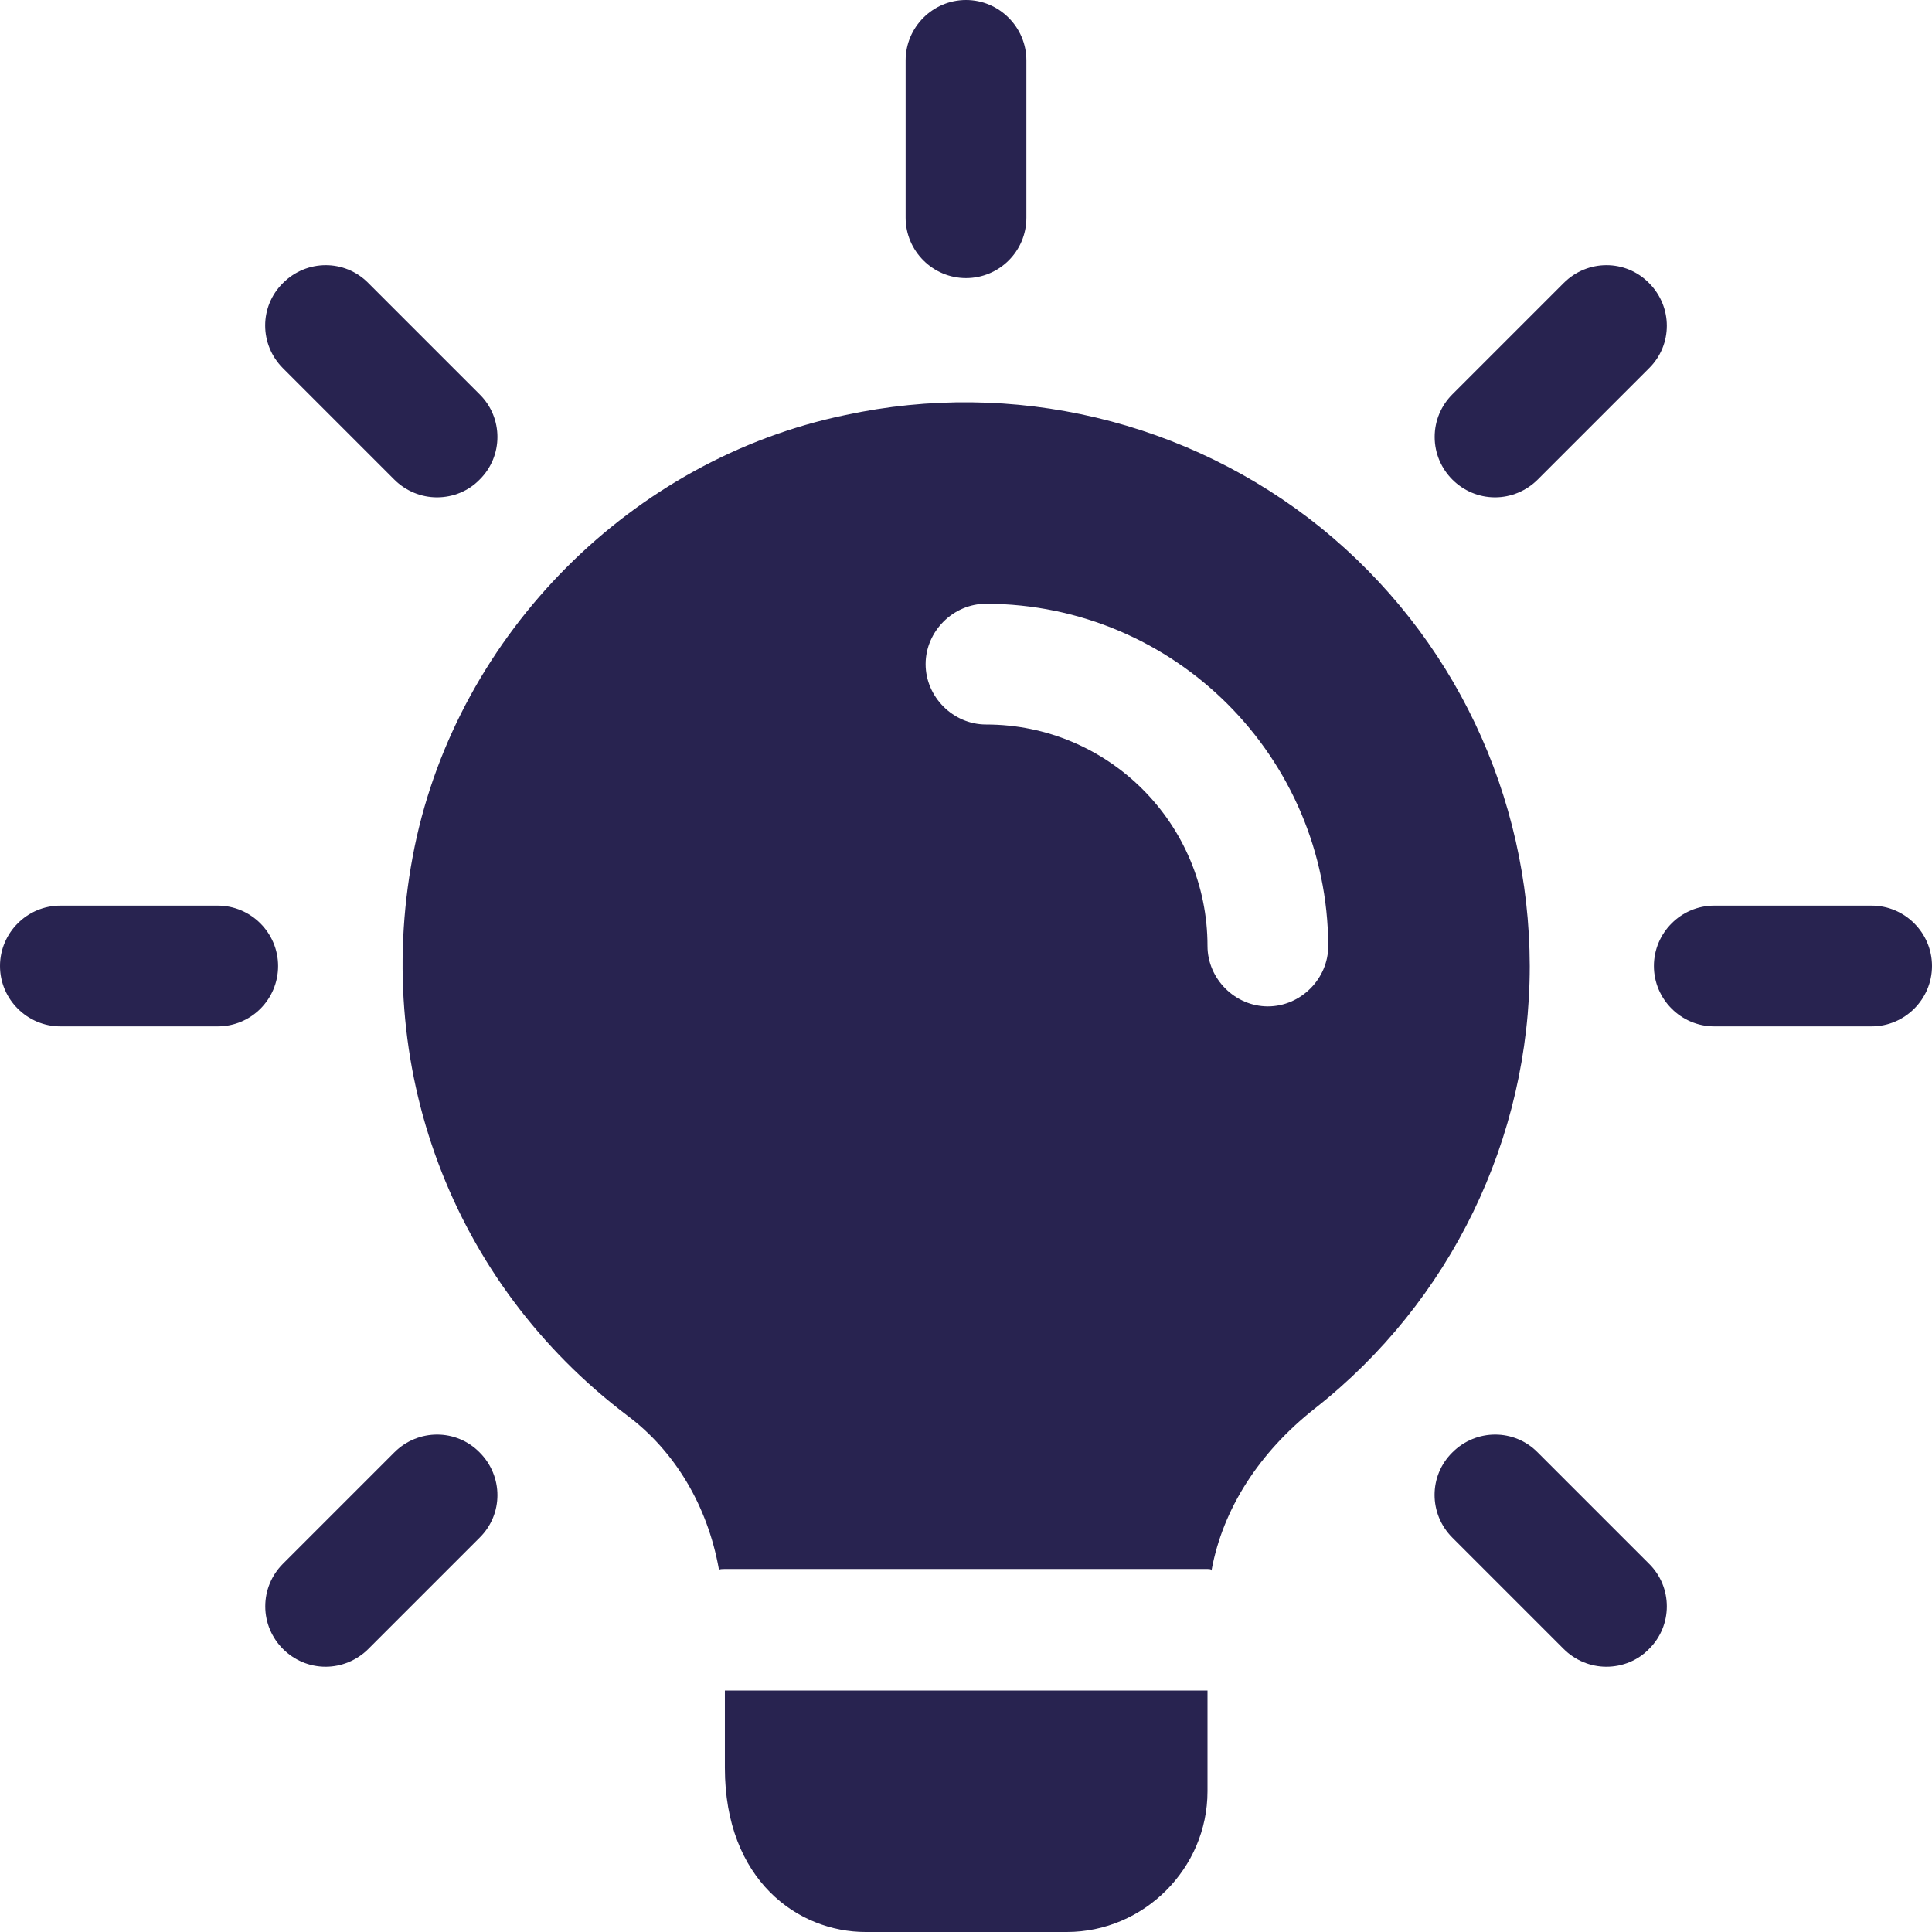 <?xml version="1.0" encoding="UTF-8"?>
<!-- Generator: Adobe Illustrator 27.4.0, SVG Export Plug-In . SVG Version: 6.00 Build 0)  -->
<svg xmlns:svgjs="http://svgjs.com/svgjs" xmlns="http://www.w3.org/2000/svg" xmlns:xlink="http://www.w3.org/1999/xlink" version="1.1" id="Ebene_1" x="0px" y="0px" viewBox="0 0 512 512" style="enable-background:new 0 0 512 512;" xml:space="preserve">
<style type="text/css">
	.st0{fill:#282350;}
</style>
<g>
	<path class="st0" d="M256,73.7c-8.8,0-16-7.2-16-16V16c0-8.8,7.2-16,16-16s16,7.2,16,16v41.7C272,66.6,264.8,73.7,256,73.7z    M396.2,131.8c-8.8,0-16-7.2-16-16c0-4.3,1.7-8.3,4.7-11.3L414.4,75c6.3-6.3,16.4-6.3,22.6,0c6.3,6.3,6.3,16.4,0,22.6l-29.5,29.5   C404.5,130.1,400.4,131.8,396.2,131.8L396.2,131.8z M496,272h-41.7c-8.8,0-16-7.2-16-16s7.2-16,16-16H496c8.8,0,16,7.2,16,16   S504.8,272,496,272z M425.7,441.7c-4.2,0-8.3-1.7-11.3-4.7l-29.5-29.5c-6.3-6.3-6.3-16.4,0-22.6c6.3-6.3,16.4-6.3,22.6,0l29.5,29.5   c6.3,6.2,6.3,16.4,0,22.6C434.1,440,430,441.7,425.7,441.7z M86.3,441.7c-8.8,0-16-7.2-16-16c0-4.3,1.7-8.3,4.7-11.3l29.5-29.5   c6.3-6.3,16.4-6.3,22.6,0c6.3,6.3,6.3,16.4,0,22.6L97.6,437C94.6,440,90.5,441.7,86.3,441.7z M57.7,272H16c-8.8,0-16-7.2-16-16   s7.2-16,16-16h41.7c8.8,0,16,7.2,16,16S66.6,272,57.7,272z M115.8,131.8c-4.2,0-8.3-1.7-11.3-4.7L75,97.6c-6.3-6.3-6.3-16.4,0-22.6   c6.3-6.3,16.4-6.3,22.6,0l0,0l29.5,29.5c6.3,6.2,6.3,16.4,0,22.6C124.2,130.1,120.1,131.8,115.8,131.8z M320,448v26.7   c0,20.5-16.9,37.3-37.3,37.3h-53.3c-17.9,0-37.3-13.7-37.3-43.5V448H320z M350.1,139.9c-35.3-28.5-81.7-39.5-126.1-29.9   c-56.5,11.7-102.4,57.8-114.1,114.3c-11.9,58,9.8,115.6,56.3,150.8c12.6,9.4,21.3,23.9,24.3,40.7v0.2c0.4-0.2,1.1-0.2,1.5-0.2h128   c0.4,0,0.6,0,1.1,0.2V416c3-16.2,12.6-31.1,27.3-42.7c36-28.3,57-71.5,57-117.3C405.3,210.8,385.3,168.5,350.1,139.9z M336,266.7   c-8.7,0-16-7.3-16-16c0-32.4-26.2-58.7-58.7-58.7c-8.7,0-16-7.3-16-16c0-8.7,7.3-16,16-16c50,0.1,90.5,40.6,90.7,90.7   C352,259.4,344.7,266.7,336,266.7z"></path>
	<path class="st0" d="M190.5,416h1.5c-0.4,0-1.1,0-1.5,0.2V416z M321.1,416v0.2c-0.4-0.2-0.6-0.2-1.1-0.2H321.1z"></path>
</g>
</svg>

